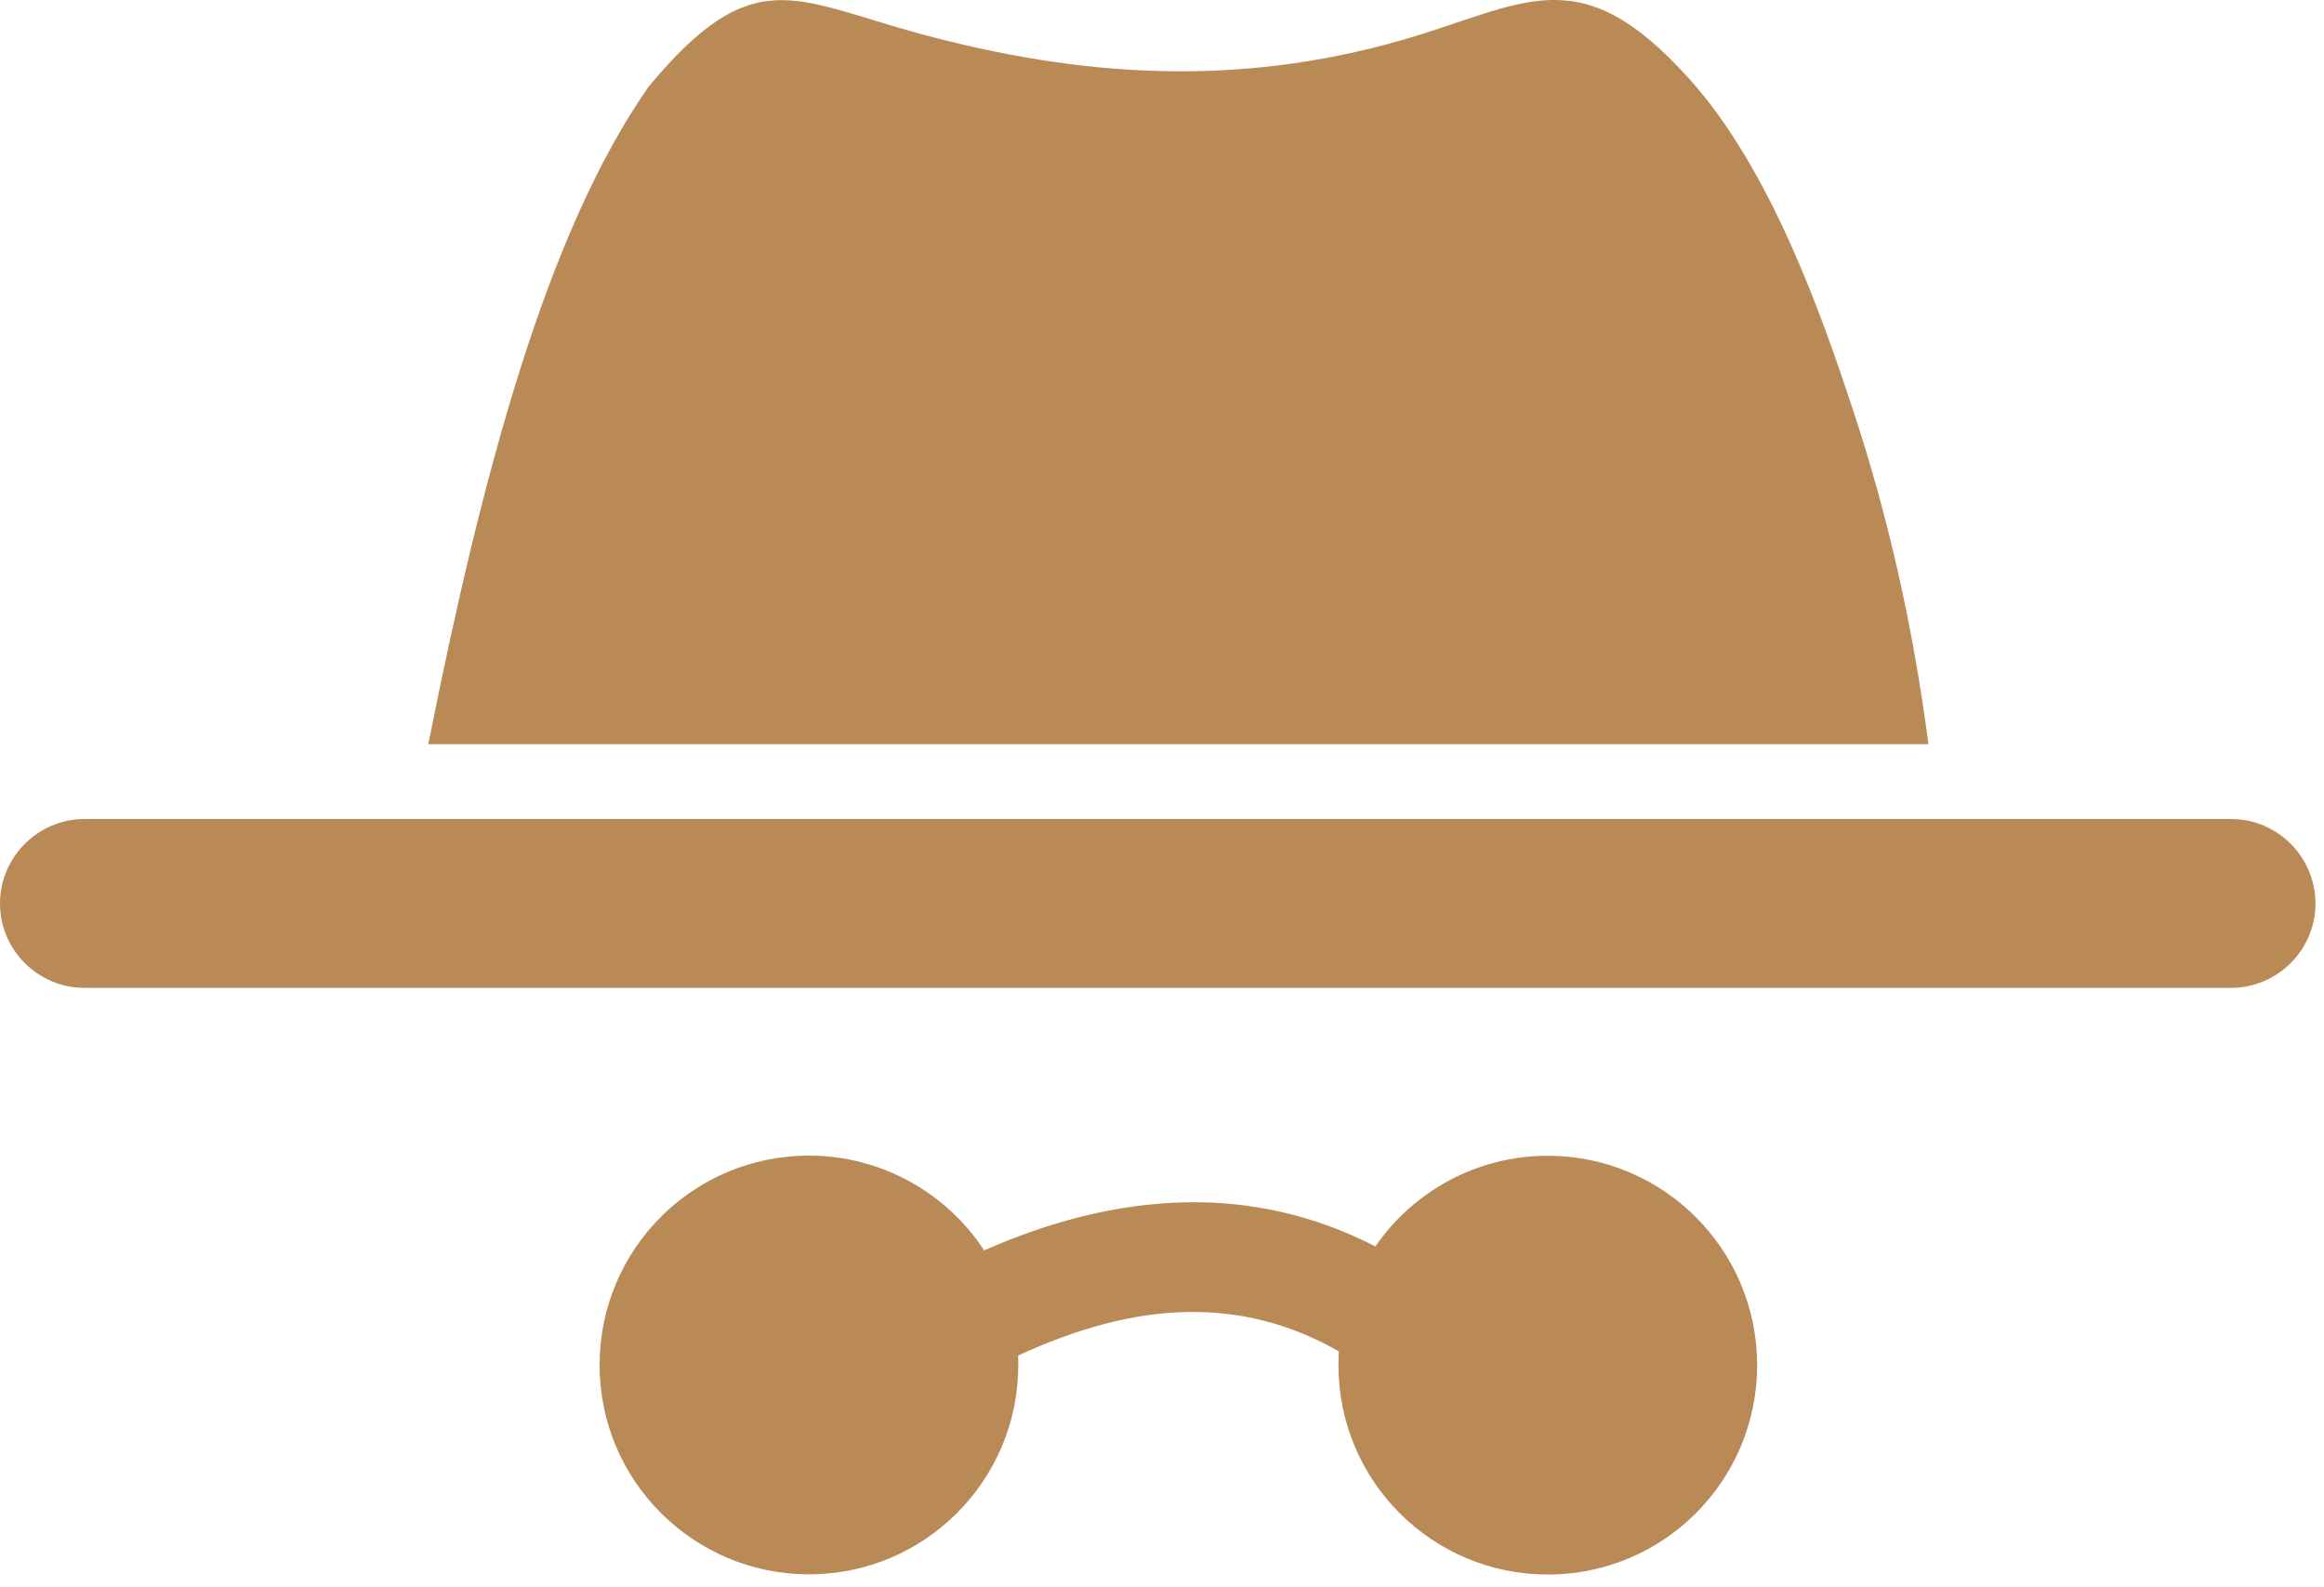 <svg xmlns="http://www.w3.org/2000/svg" width="82" height="56" viewBox="0 0 82 56" fill="none"><g clip-path="url(#clip0_573_405)"><path d="M34.726 44.114C37.12 43.057 39.493 42.465 41.827 42.419C44.134 42.372 46.368 42.864 48.529 43.974C49.859 42.046 52.086 40.776 54.612 40.776C58.688 40.776 61.999 44.081 61.999 48.163C61.999 52.245 58.695 55.55 54.612 55.55C50.53 55.55 47.226 52.245 47.226 48.163C47.226 48.004 47.232 47.837 47.239 47.678C45.517 46.687 43.728 46.255 41.887 46.288C39.985 46.321 37.997 46.867 35.923 47.824C35.929 47.937 35.929 48.043 35.929 48.156C35.929 52.239 32.625 55.543 28.543 55.543C24.467 55.543 21.156 52.239 21.156 48.156C21.156 44.074 24.46 40.77 28.543 40.77C31.136 40.776 33.41 42.106 34.726 44.114ZM22.885 3.058C26.581 -1.383 28.004 -0.014 32.505 1.203C38.13 2.719 43.622 3.091 49.46 1.416C53.801 0.166 55.703 -1.569 59.619 2.799C62.498 6.004 64.286 11.156 65.357 14.388C66.64 18.25 67.518 22.213 68.043 26.256H15.112C17.001 16.761 19.268 8.231 22.885 3.058ZM2.978 28.895H78.721C80.363 28.895 81.699 30.238 81.699 31.874C81.699 33.516 80.356 34.852 78.721 34.852H2.978C1.343 34.852 -0 33.516 -0 31.874C-0 30.238 1.343 28.895 2.978 28.895Z" fill="#B98A56"></path></g><defs><clipPath id="clip0_573_405"><rect width="81.699" height="55.55" fill="white"></rect></clipPath></defs></svg>